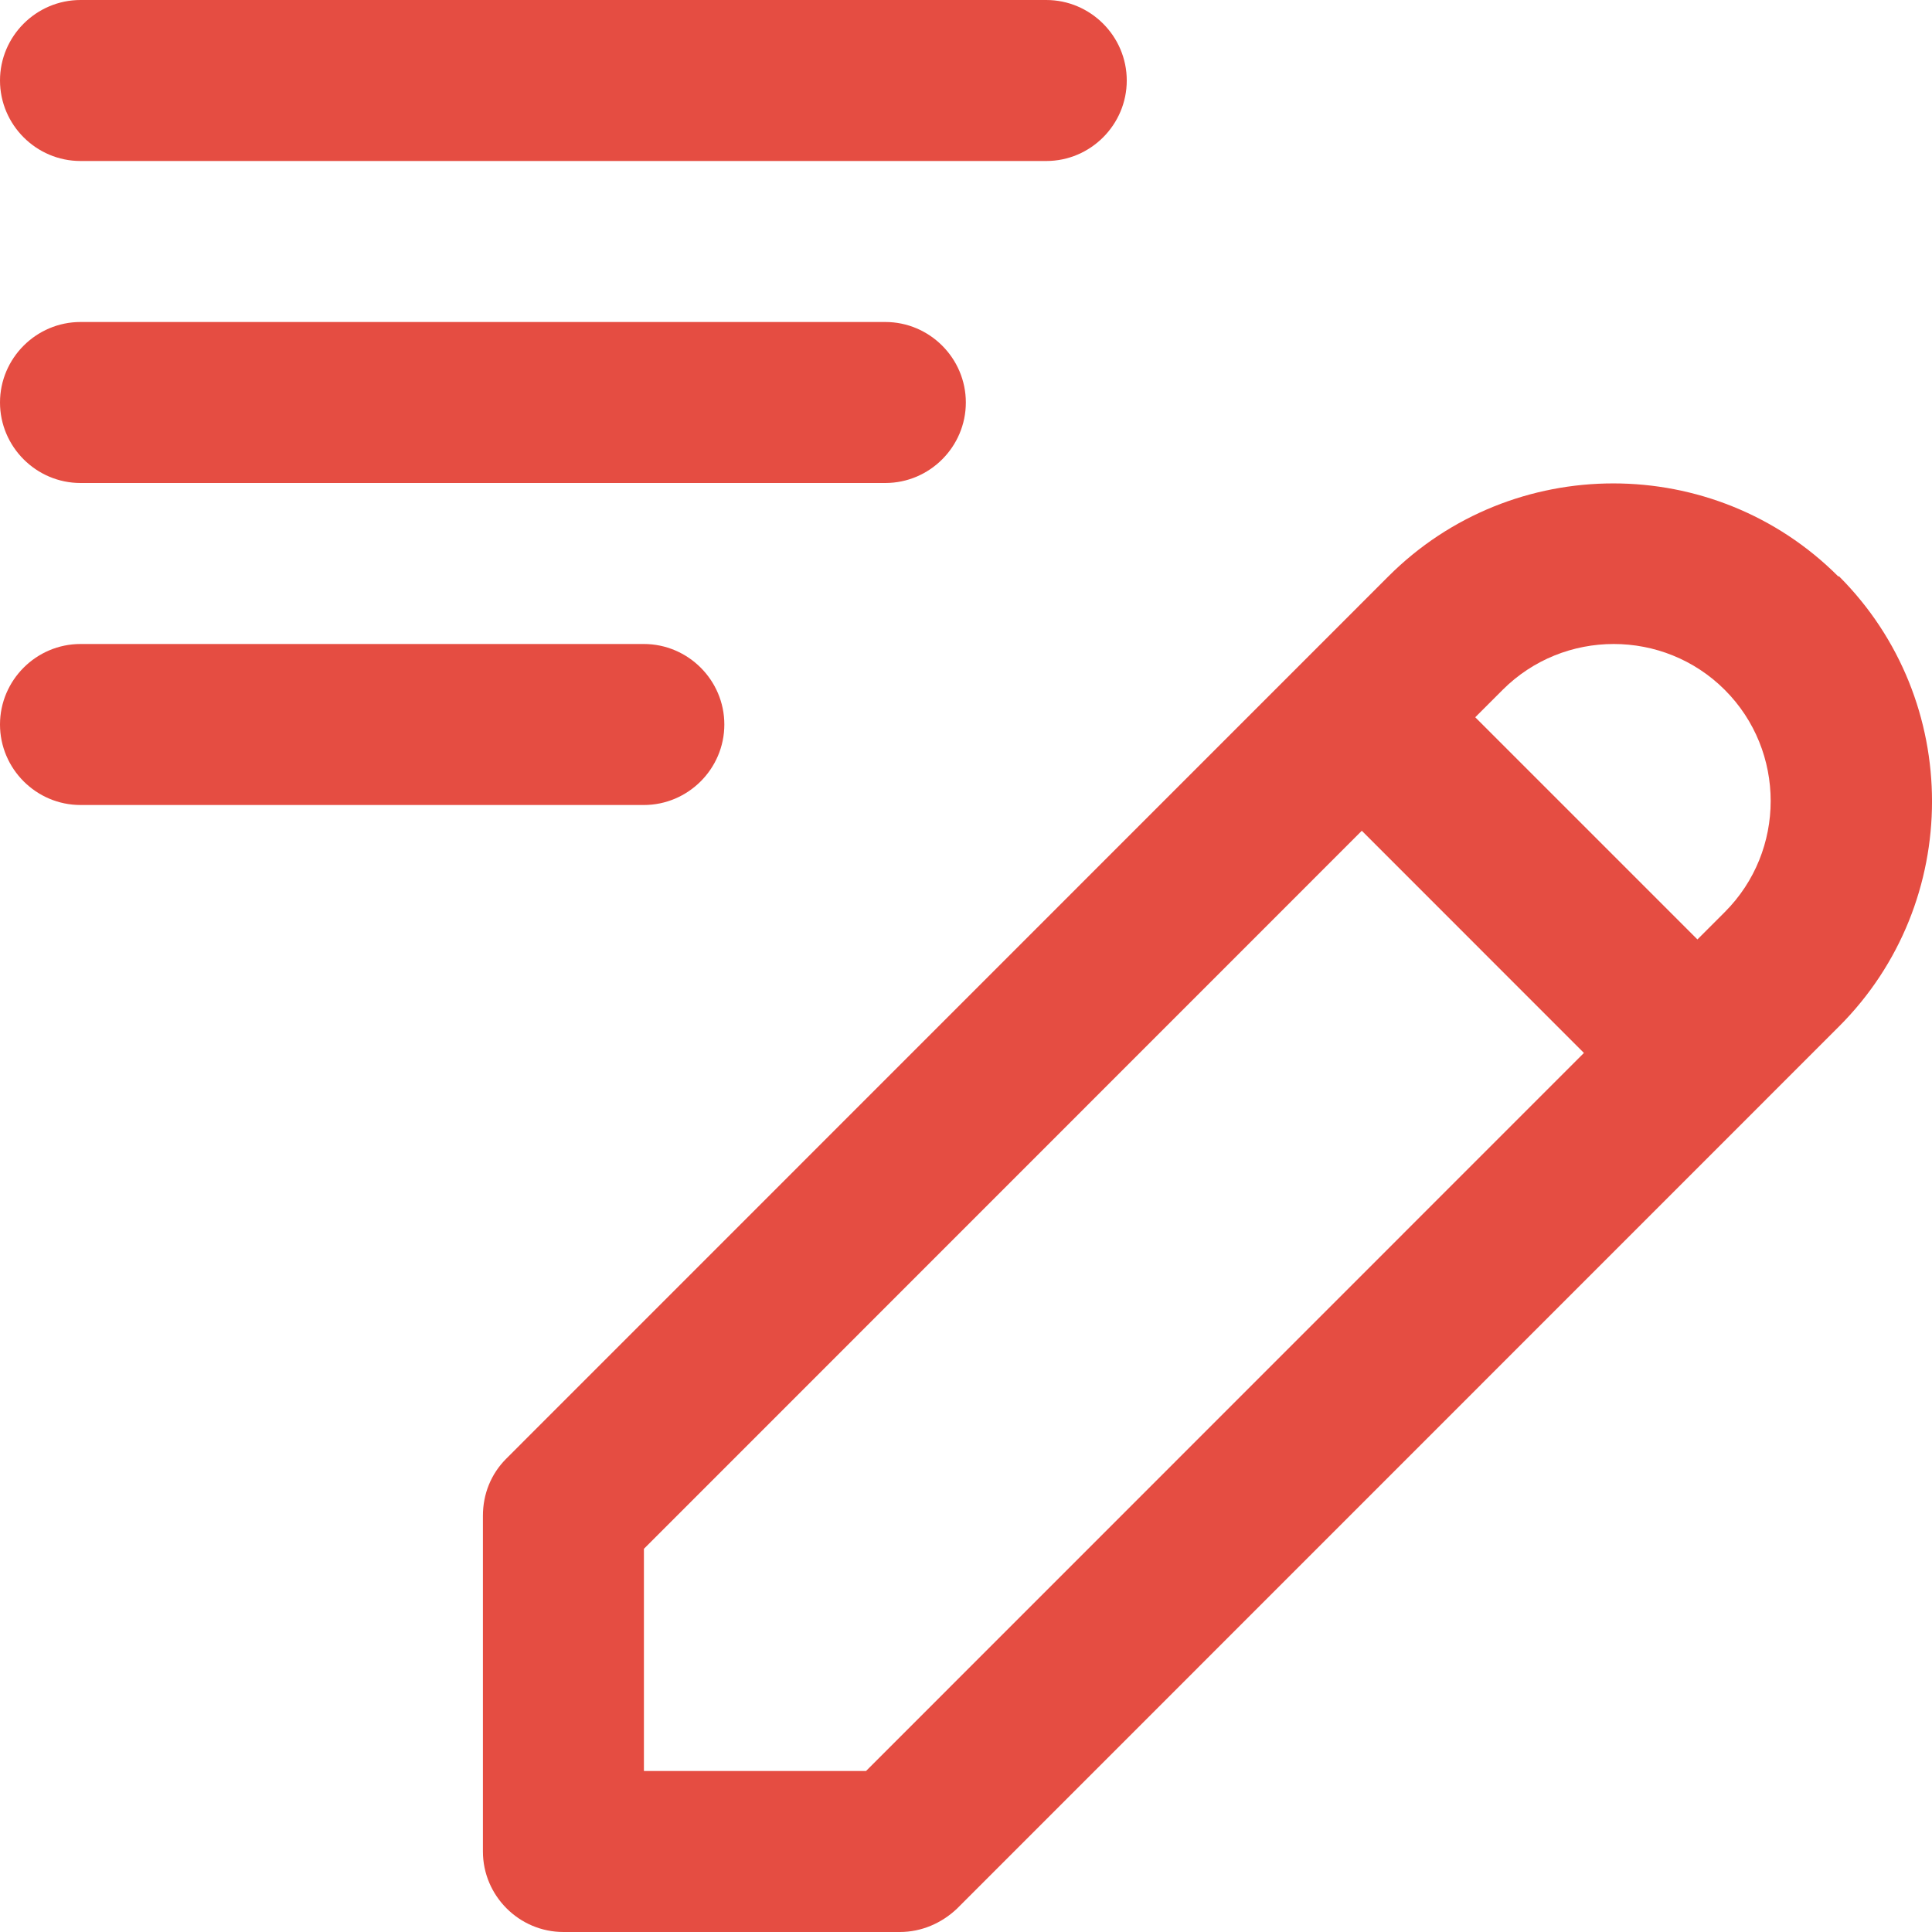 <svg width="24" height="24" viewBox="0 0 24 24" fill="none" xmlns="http://www.w3.org/2000/svg">
<path d="M22.835 7.16C21.296 5.62 18.786 5.62 17.247 7.16L6.289 18.12C6.099 18.31 5.999 18.56 5.999 18.83V23C5.999 23.55 6.449 24 6.999 24H11.178C11.448 24 11.698 23.89 11.888 23.71L22.846 12.75C24.385 11.21 24.385 8.7 22.846 7.16H22.835ZM21.426 8.57C22.186 9.33 22.186 10.57 21.426 11.33L21.086 11.67L18.326 8.91L18.666 8.57C19.426 7.81 20.666 7.81 21.426 8.57ZM10.758 22H7.999V19.24L16.917 10.32L19.676 13.08L10.758 22Z" fill="#E54D42"/>
<path d="M1 2H12.997C13.547 2 13.997 1.55 13.997 1C13.997 0.45 13.547 0 12.997 0H1C0.45 0 0 0.45 0 1C0 1.55 0.45 2 1 2Z" fill="#E54D42"/>
<path d="M1 6H10.998C11.548 6 11.998 5.55 11.998 5C11.998 4.45 11.548 4 10.998 4H1C0.45 4 0 4.45 0 5C0 5.55 0.45 6 1 6Z" fill="#E54D42"/>
<path d="M8.998 9C8.998 8.45 8.548 8 7.998 8H1C0.45 8 0 8.45 0 9C0 9.55 0.45 10 1 10H7.998C8.548 10 8.998 9.55 8.998 9Z" fill="#E54D42"/>
</svg>
